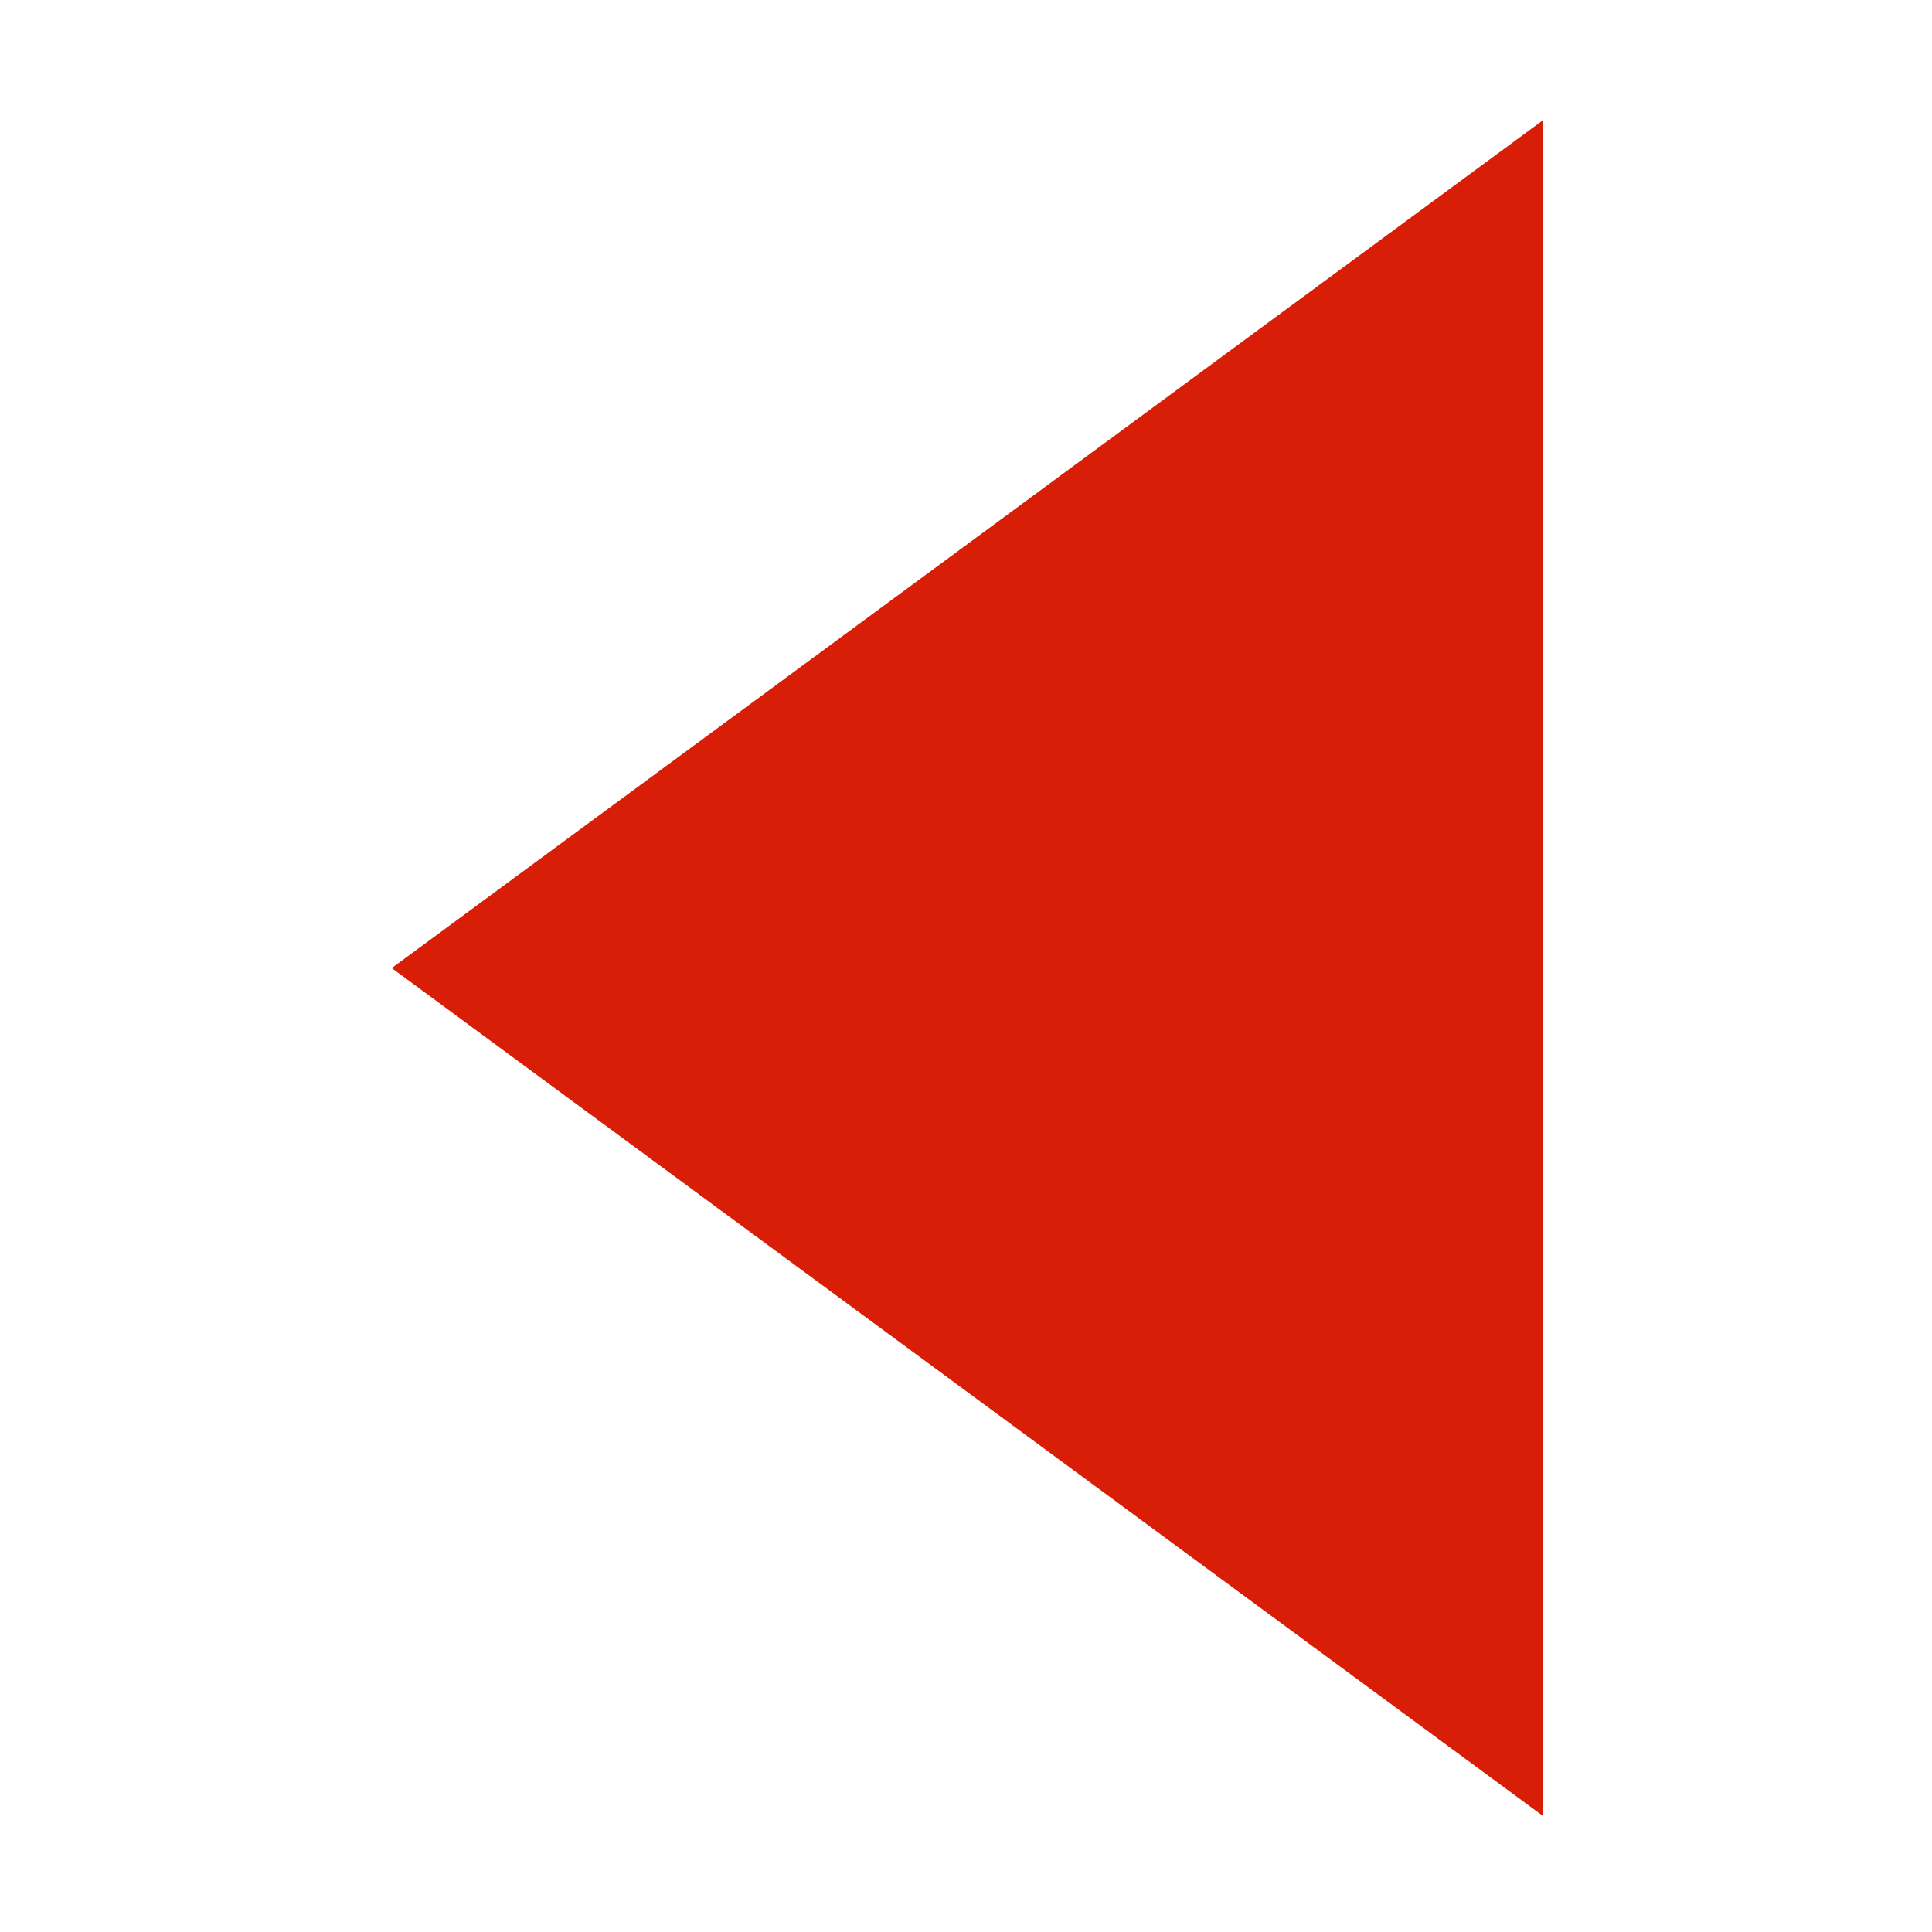 <?xml version="1.0" standalone="no"?><!DOCTYPE svg PUBLIC "-//W3C//DTD SVG 1.1//EN" "http://www.w3.org/Graphics/SVG/1.1/DTD/svg11.dtd"><svg t="1663844976171" class="icon" viewBox="0 0 1024 1024" version="1.1" xmlns="http://www.w3.org/2000/svg" p-id="2721" xmlns:xlink="http://www.w3.org/1999/xlink" width="200" height="200"><path d="M325.457 862.28" p-id="2722" fill="#d81e06"></path><path d="M882.058 862.28" p-id="2723" fill="#d81e06"></path><path d="M236.028 877.161" p-id="2724" fill="#d81e06"></path><path d="M817.898 962.557 817.898 63.655 207.636 513.1Z" p-id="2725" fill="#d81e06"></path><path d="M960.132 877.161" p-id="2726" fill="#d81e06"></path></svg>